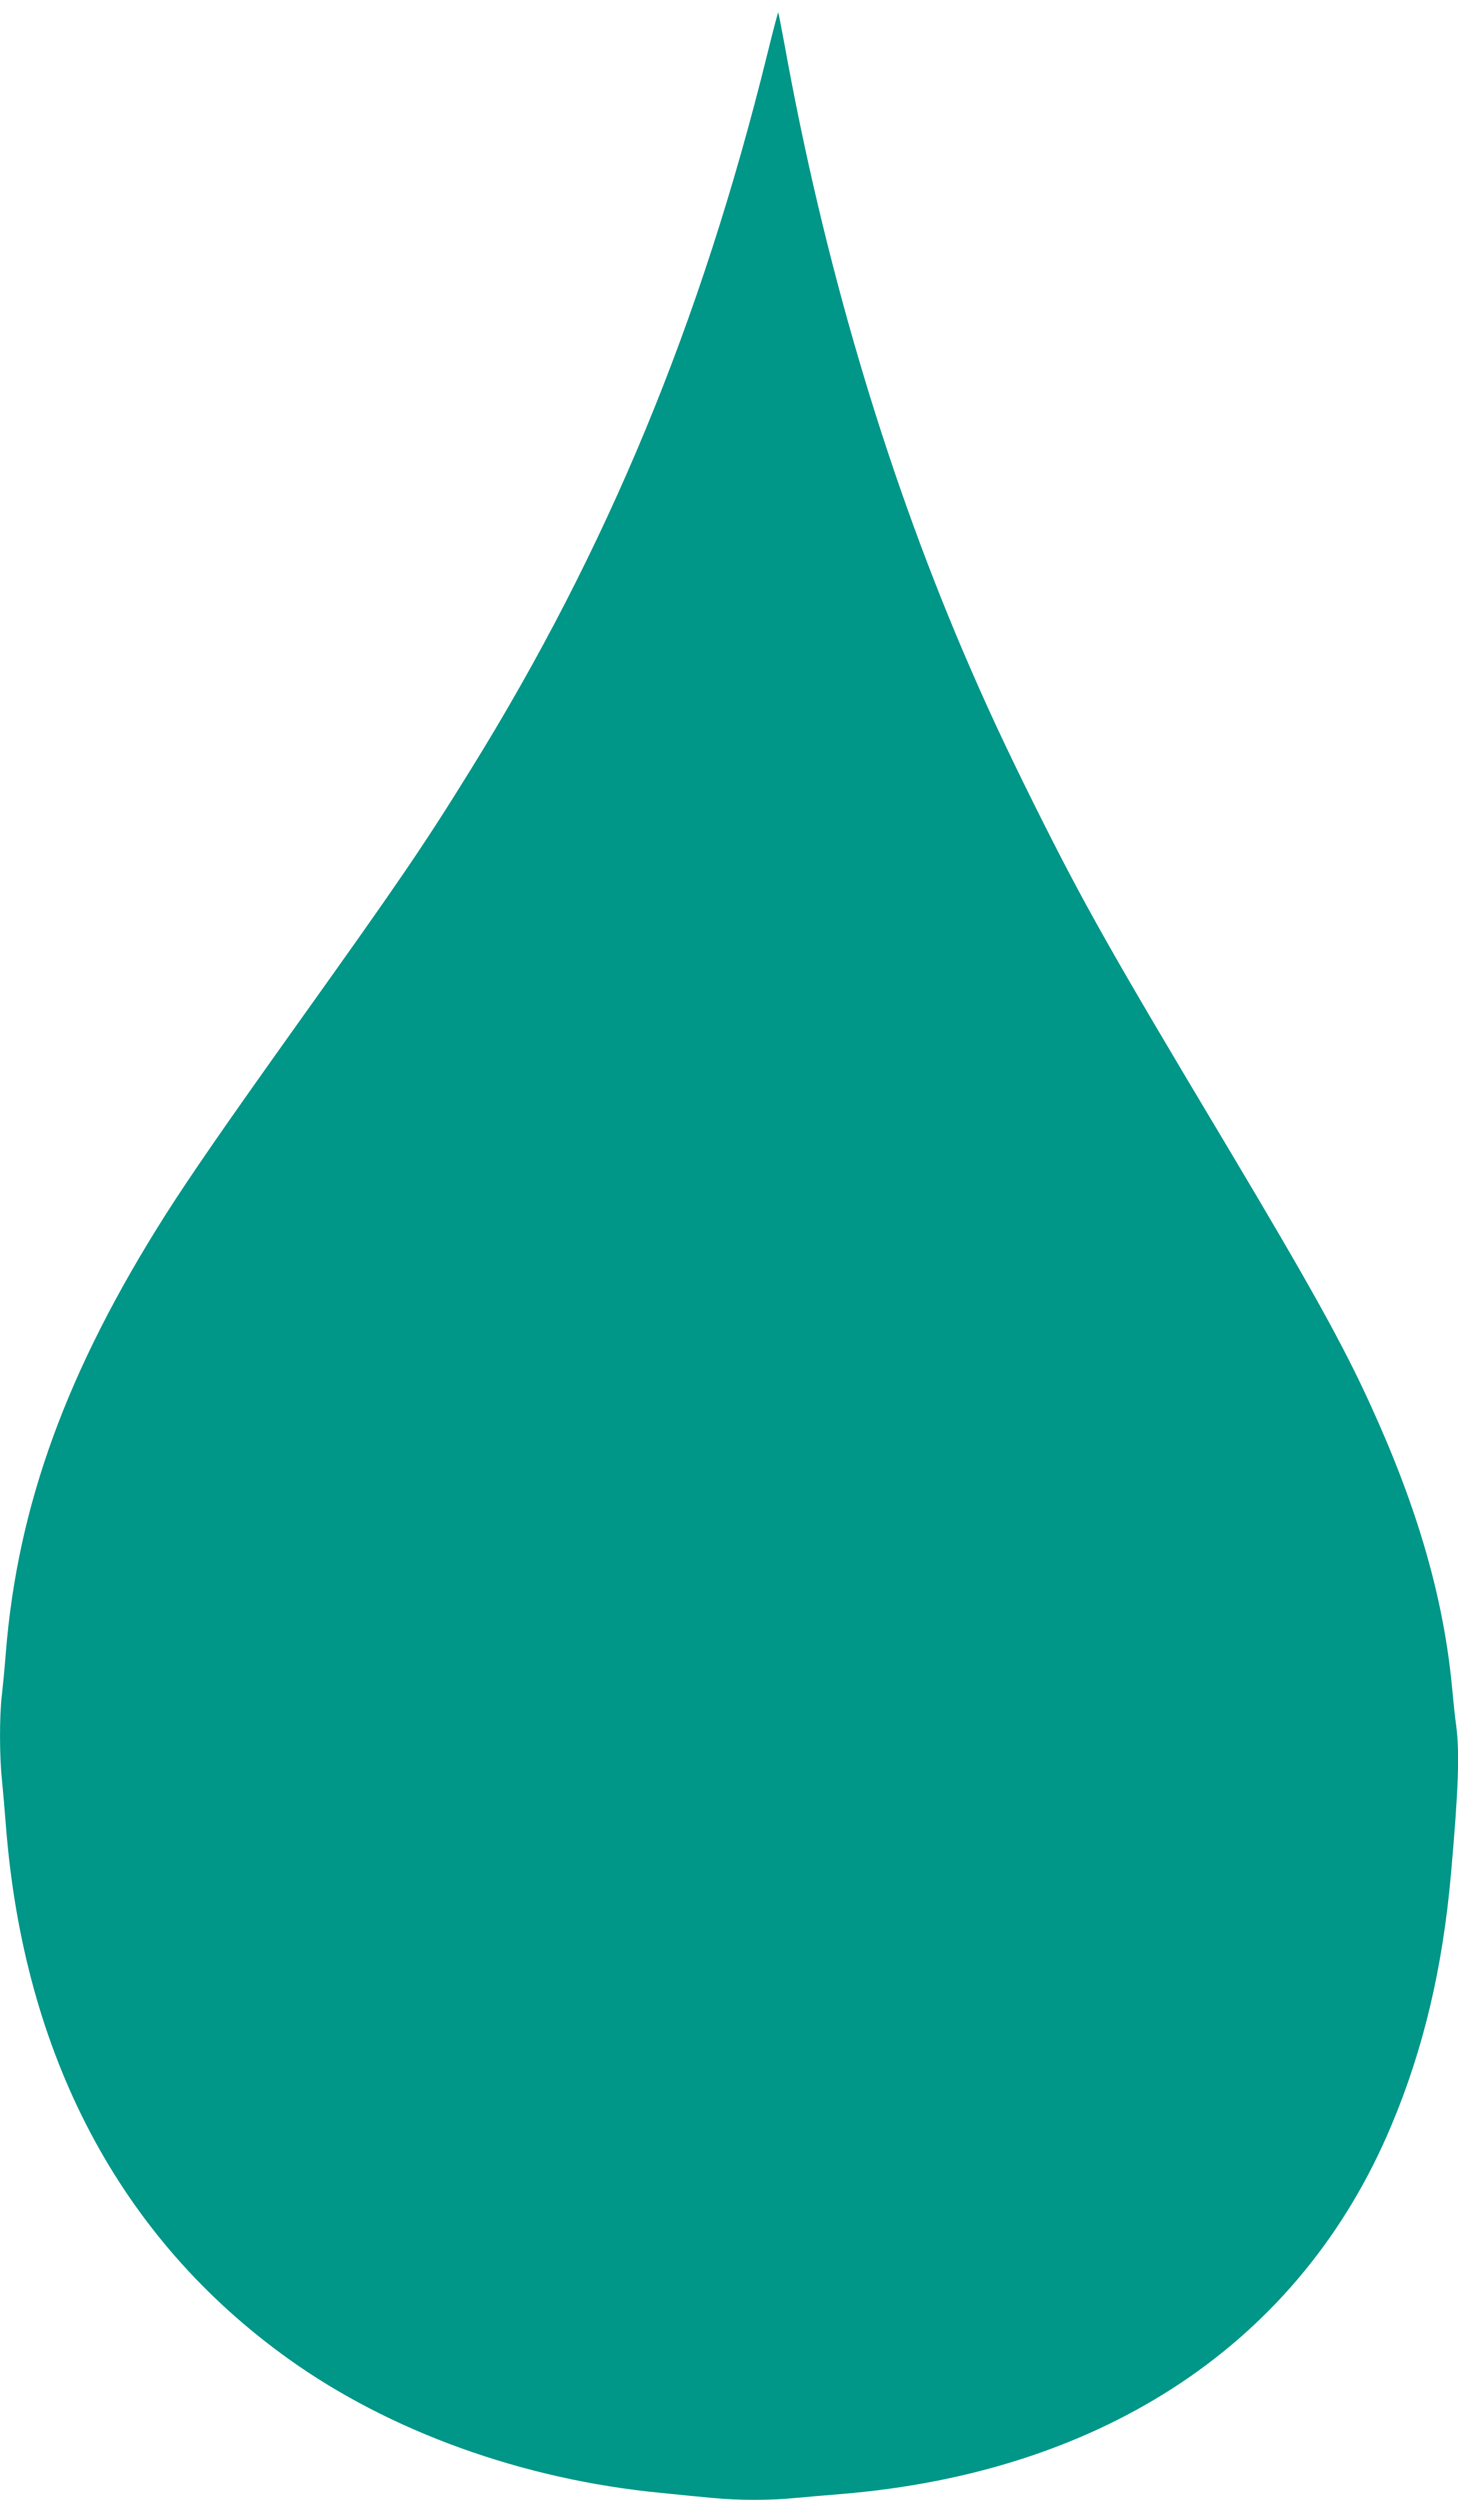 <?xml version="1.0" standalone="no"?>
<!DOCTYPE svg PUBLIC "-//W3C//DTD SVG 20010904//EN"
 "http://www.w3.org/TR/2001/REC-SVG-20010904/DTD/svg10.dtd">
<svg version="1.0" xmlns="http://www.w3.org/2000/svg"
 width="747pt" height="1280pt" viewBox="0 0 747 1280"
 preserveAspectRatio="xMidYMid meet">
<g transform="translate(0,1280) scale(0.1,-0.1)"
fill="#009688" stroke="none">
<path d="M3931 12522 c-340 -1377 -821 -2537 -1519 -3662 -243 -393 -371 -579
-883 -1296 -369 -517 -549 -777 -681 -984 -504 -794 -757 -1485 -818 -2240 -6
-80 -16 -181 -21 -224 -12 -102 -12 -312 1 -429 5 -51 14 -155 20 -232 91
-1181 586 -2115 1445 -2731 521 -374 1204 -620 1910 -688 88 -9 207 -21 265
-26 132 -13 301 -13 427 0 54 5 159 14 233 20 1354 112 2355 782 2818 1886
165 391 263 806 306 1289 38 430 45 617 27 757 -6 40 -15 127 -21 193 -43 460
-176 923 -420 1455 -138 303 -309 610 -728 1312 -608 1016 -738 1247 -993
1758 -154 310 -250 516 -367 790 -403 946 -714 2002 -912 3099 -17 90 -31 166
-33 167 -1 2 -27 -95 -56 -214z"/>
</g>
</svg>
